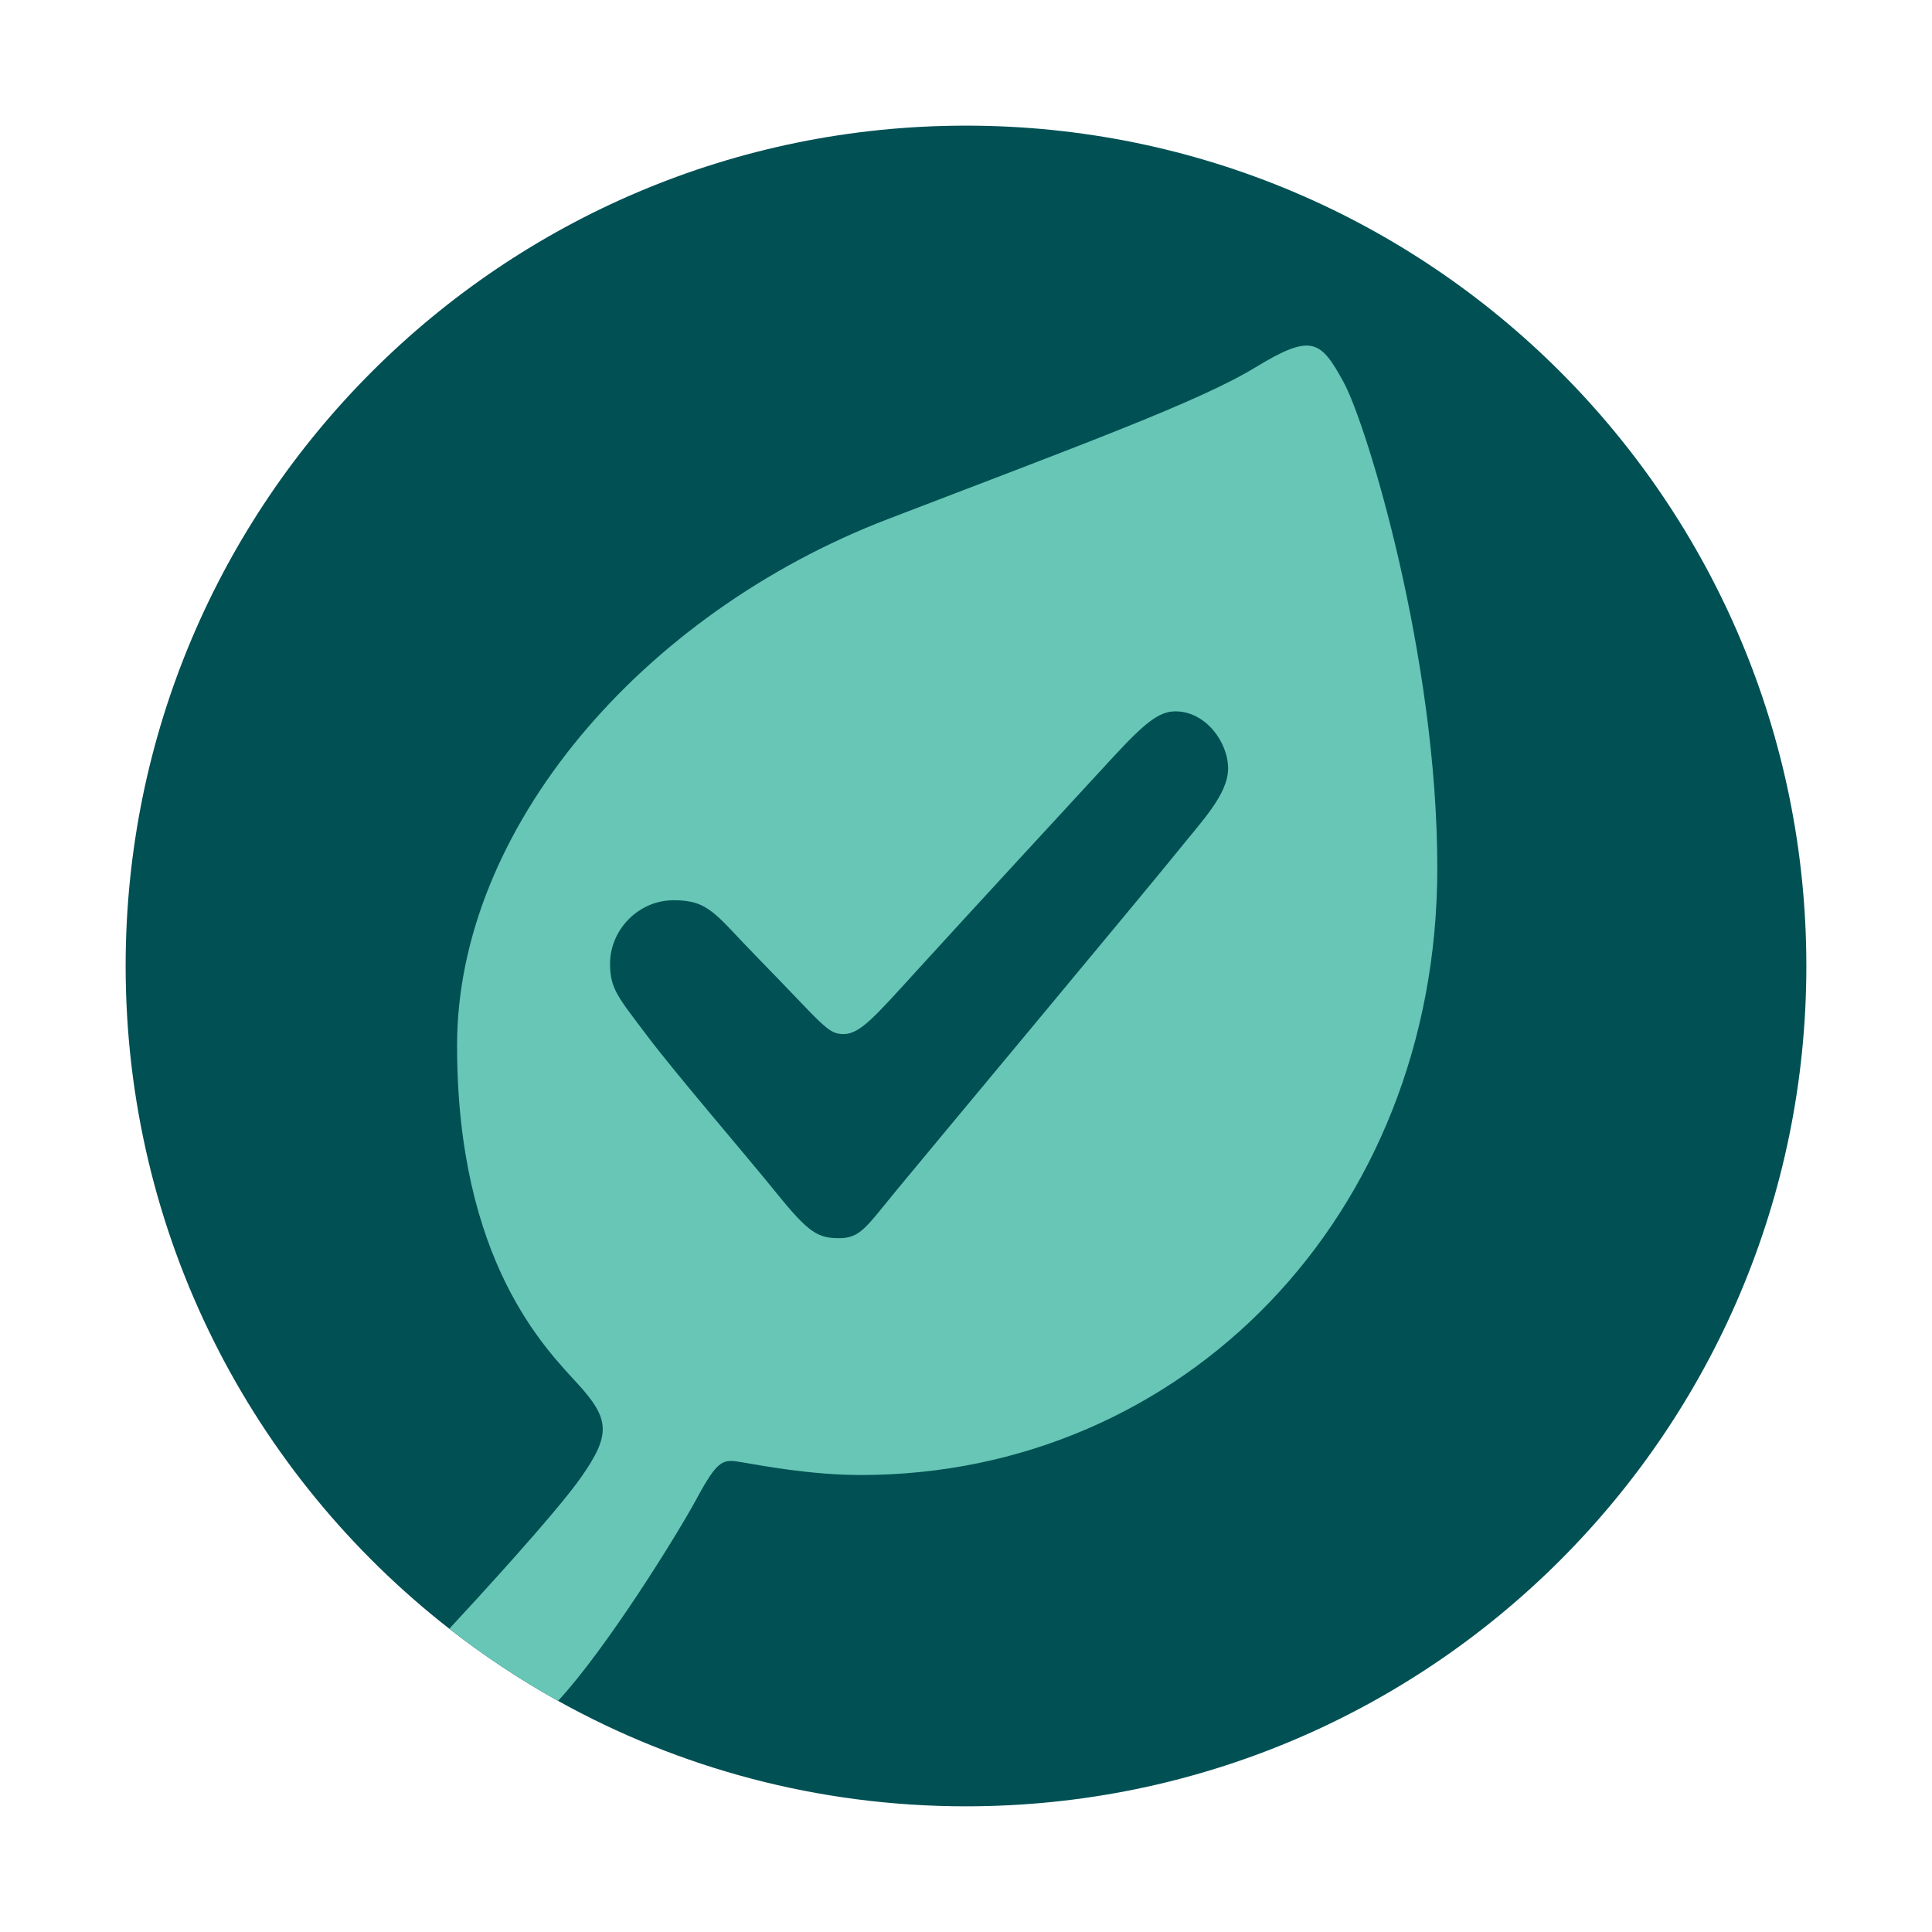 <?xml version="1.0" encoding="UTF-8"?>
<svg id="Layer_1" xmlns="http://www.w3.org/2000/svg" version="1.1" viewBox="0 0 553.57 553.56">
  <!-- Generator: Adobe Illustrator 29.6.0, SVG Export Plug-In . SVG Version: 2.1.1 Build 207)  -->
  <defs>
    <style>
      .st0 {
        fill: #005054;
      }

      .st1 {
        fill: #67c6b6;
      }
    </style>
  </defs>
  <path class="st0" d="M517.57,276.78c0,132.98-107.8,240.78-240.78,240.78-42.42,0-82.27-10.97-116.88-30.21-10.94-6.09-21.36-13-31.17-20.67-56.45-44.06-92.74-112.74-92.74-189.9,0-132.98,107.8-240.78,240.79-240.78s240.78,107.8,240.78,240.78Z"/>
  <path class="st1" d="M411.83,248.69c0,100.02-73.24,173.94-165.13,173.94-14.52,0-28.68-2.74-34.1-3.65-5.41-.9-6.73-1.15-13.01,10.47-5.78,10.7-25.84,42.9-39.68,57.9-10.94-6.09-21.36-13-31.17-20.67,6.54-7.03,30.69-33.22,37.9-43.6,8.37-12.04,8.11-16.47-1.01-26.48-9.12-10.01-34.67-35.04-34.67-97.05s52.87-123.71,123.37-150.79c56.38-21.65,89.39-33.76,105.42-43.52,16.04-9.76,18.65-7.84,25.28,4.36,6.62,12.2,26.8,78.4,26.8,139.09Z"/>
  <path class="st0" d="M174.79,276.19c0-9.71,8.06-18.25,18.25-18.25s11.87,4.03,23.89,16.32c19.07,19.48,20.1,22.03,24.79,22.03s8.88-4.89,21.41-18.66,46.61-50.74,55.77-60.66,13.22-13.15,17.9-13.15c8.68,0,15.08,8.88,15.08,16.32s-7.3,14.87-14.87,24.3-71.4,86-80.08,96.53-10.37,13.8-16.46,13.8-8.72-1.47-17.83-12.74-29.05-34.39-37.26-45.31-10.58-13.33-10.58-20.55Z"/>
</svg>
